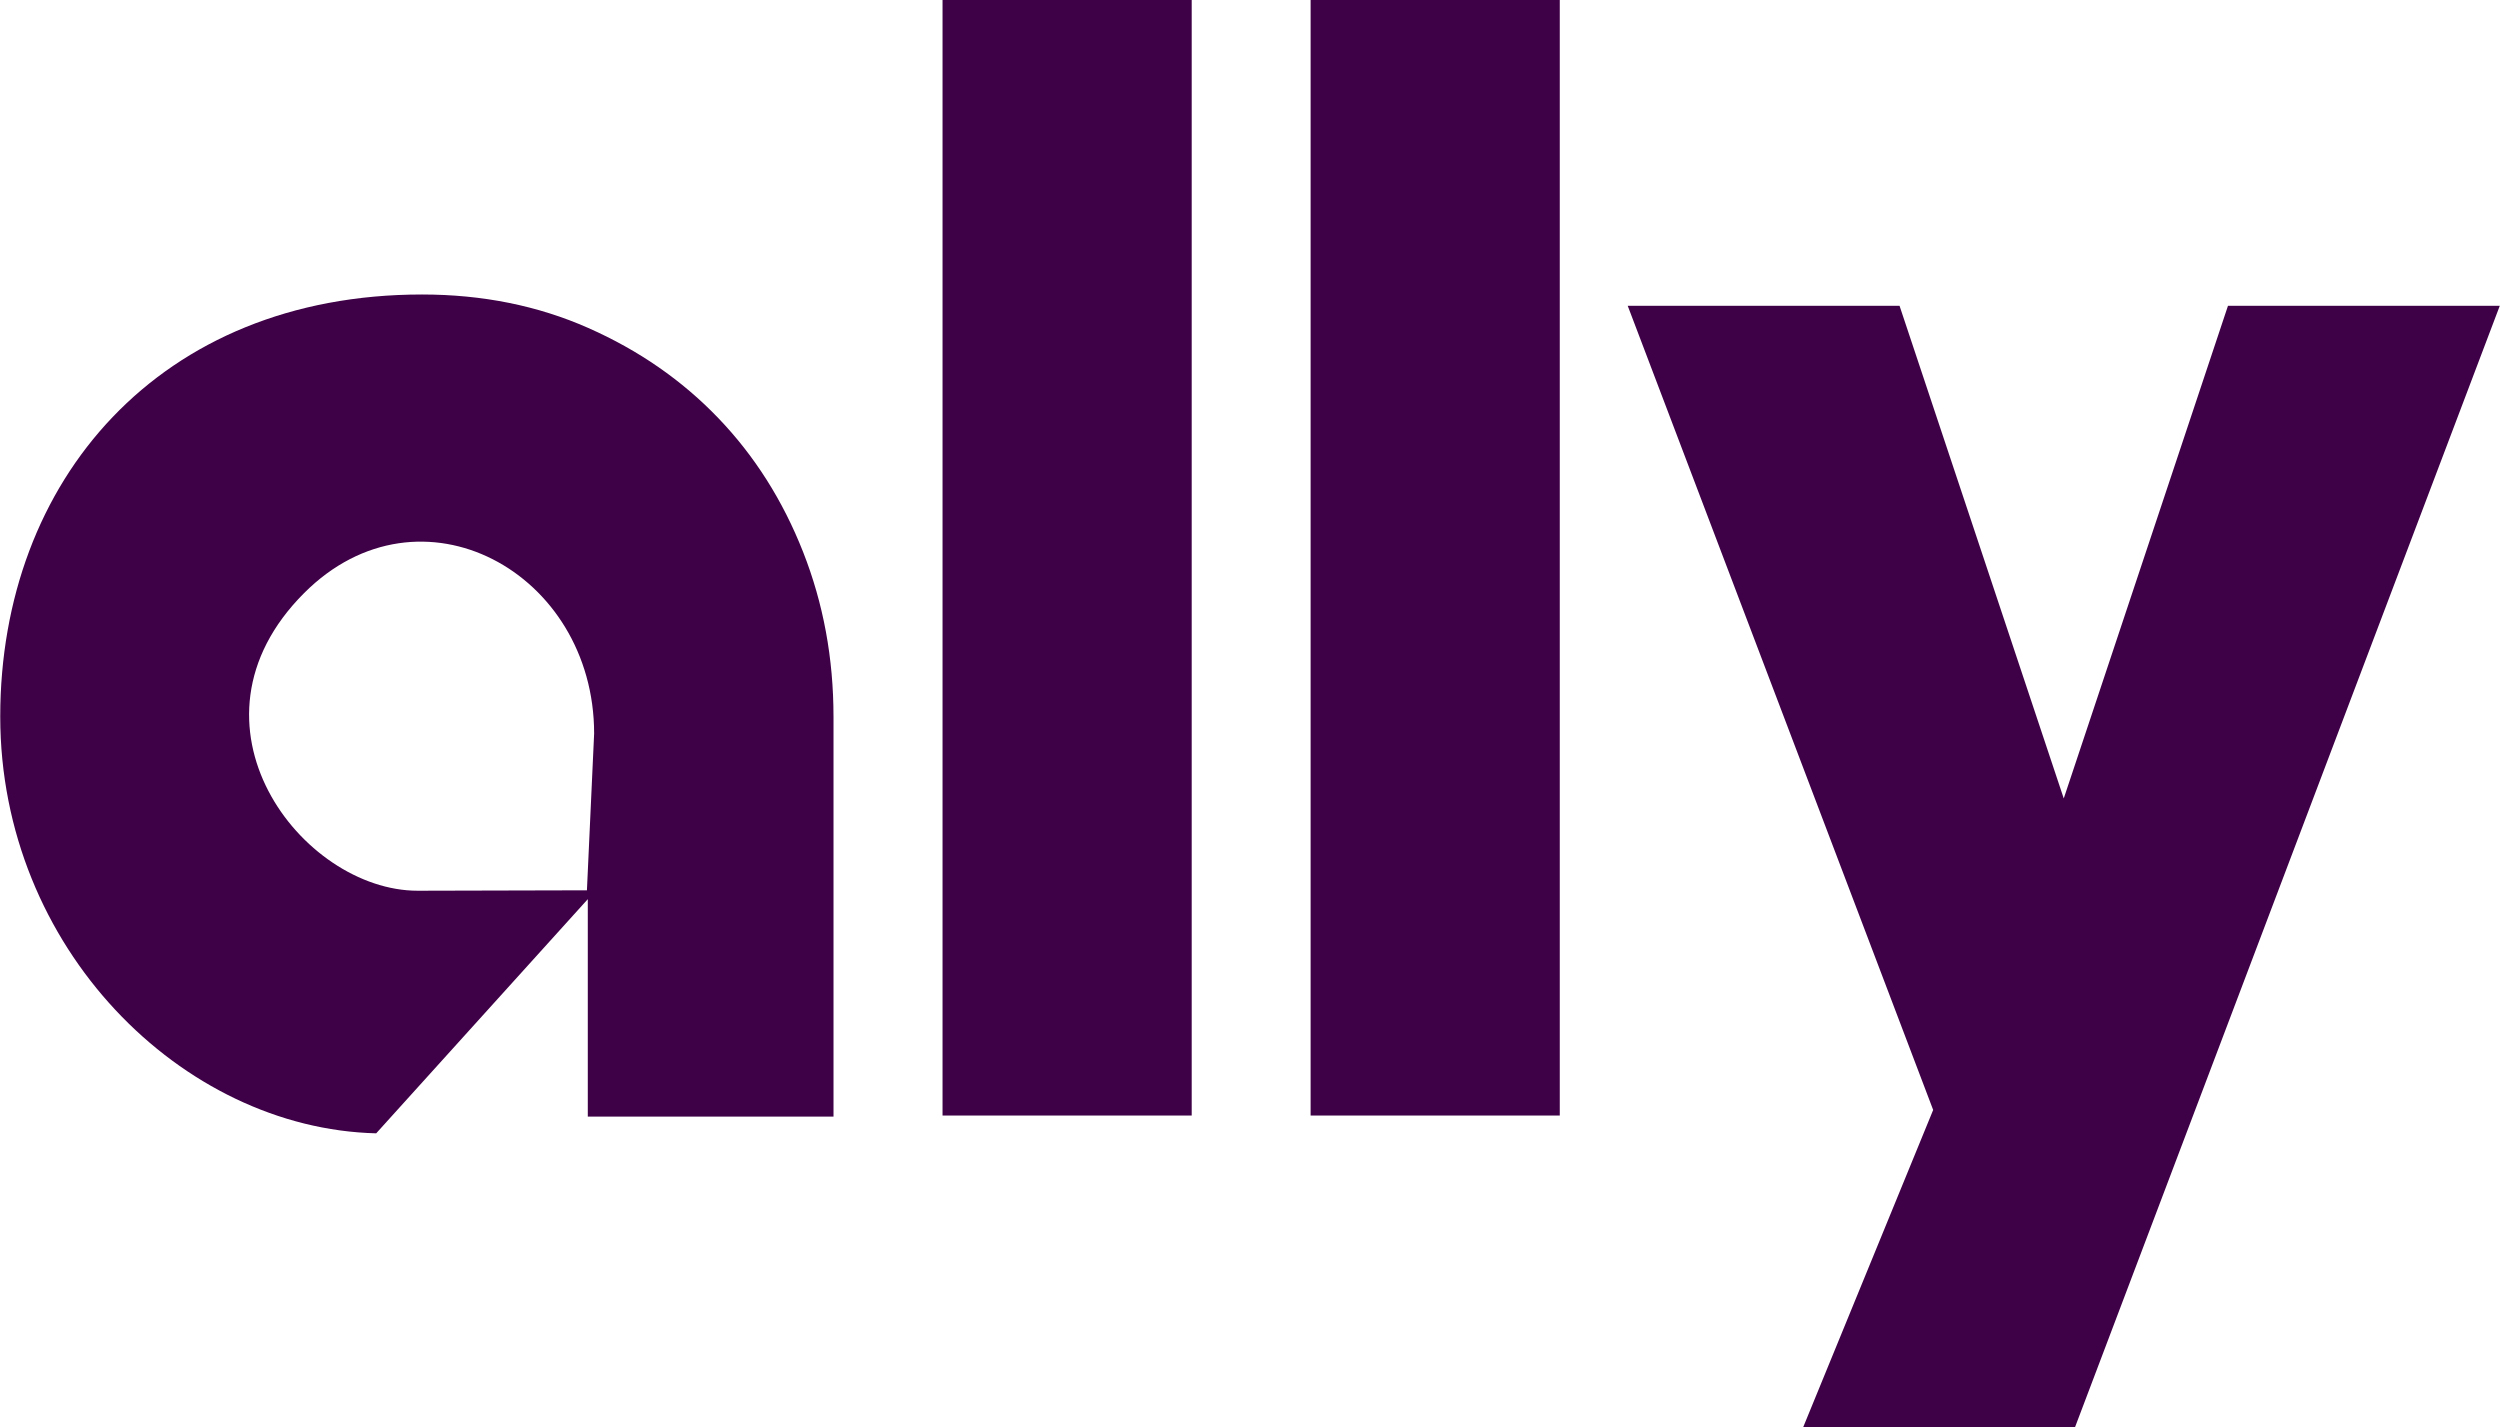 <svg xmlns="http://www.w3.org/2000/svg" width="2500" height="1427" viewBox="7.042 10.661 166.432 95.017" id="ally"><g fill="#3e0046"><path d="M69.786 10.662h16.59V84.94h-16.59V10.662zM94.294 10.662h16.59V84.94h-16.59V10.662zM115.408 31.022h18.1l10.934 32.804 10.935-32.804h18.098l-28.278 74.656h-18.1l8.65-21.111-20.339-53.545zM62.525 58.375c0-3.883-.675-7.537-2.025-10.964-1.35-3.427-3.232-6.397-5.646-8.912-2.414-2.516-5.3-4.516-8.659-6.001-3.359-1.485-7.048-2.228-11.065-2.228-17.477 0-28.087 12.38-28.087 28.104 0 15.394 12.086 27.43 25.032 27.75l14.323-15.85-.233-.393v15.128h16.361V58.375zM46.106 69.942l-11.27.028c-7.725 0-16.264-11.115-7.555-19.825 7.728-7.727 19.306-1.39 19.306 9.364l-.48 10.433z"></path></g></svg>